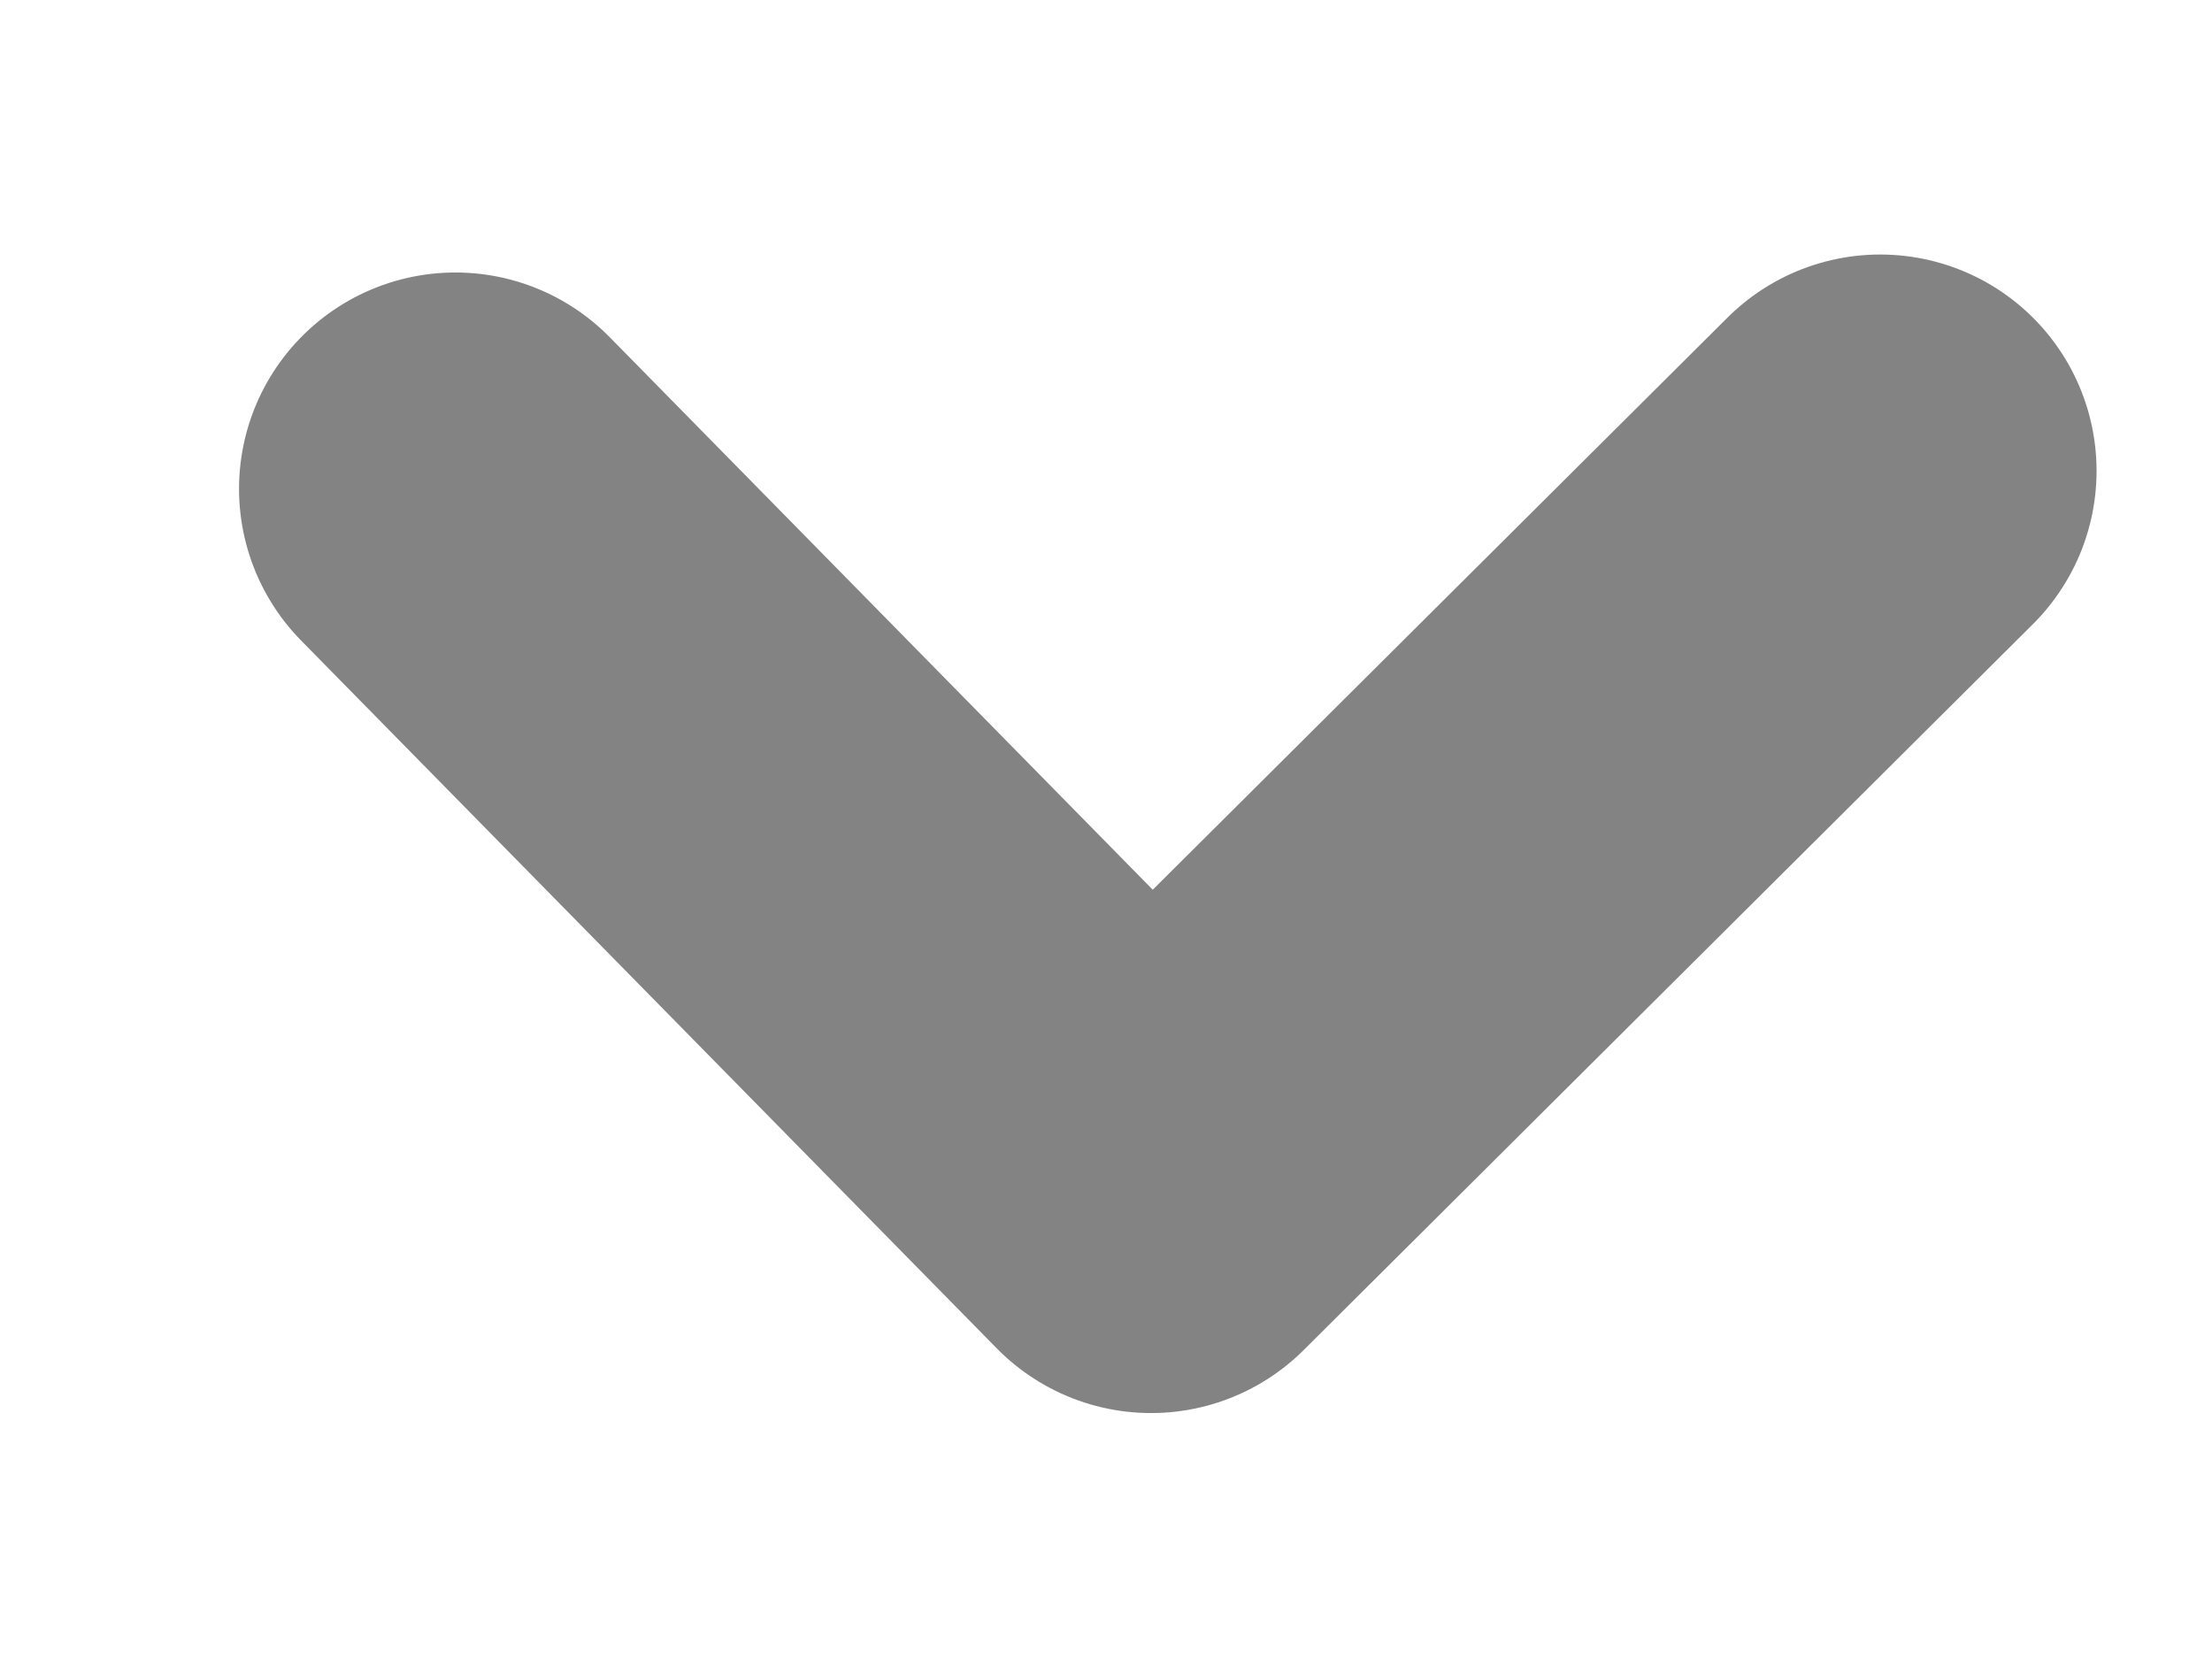 <svg width="8" height="6" viewBox="0 0 8 6" fill="none" xmlns="http://www.w3.org/2000/svg">
<path d="M1.647 1.768L4.163 4.328L6.8 1.703" stroke="#838383" stroke-width="1.565" stroke-linecap="round" stroke-linejoin="round"/>
</svg>
